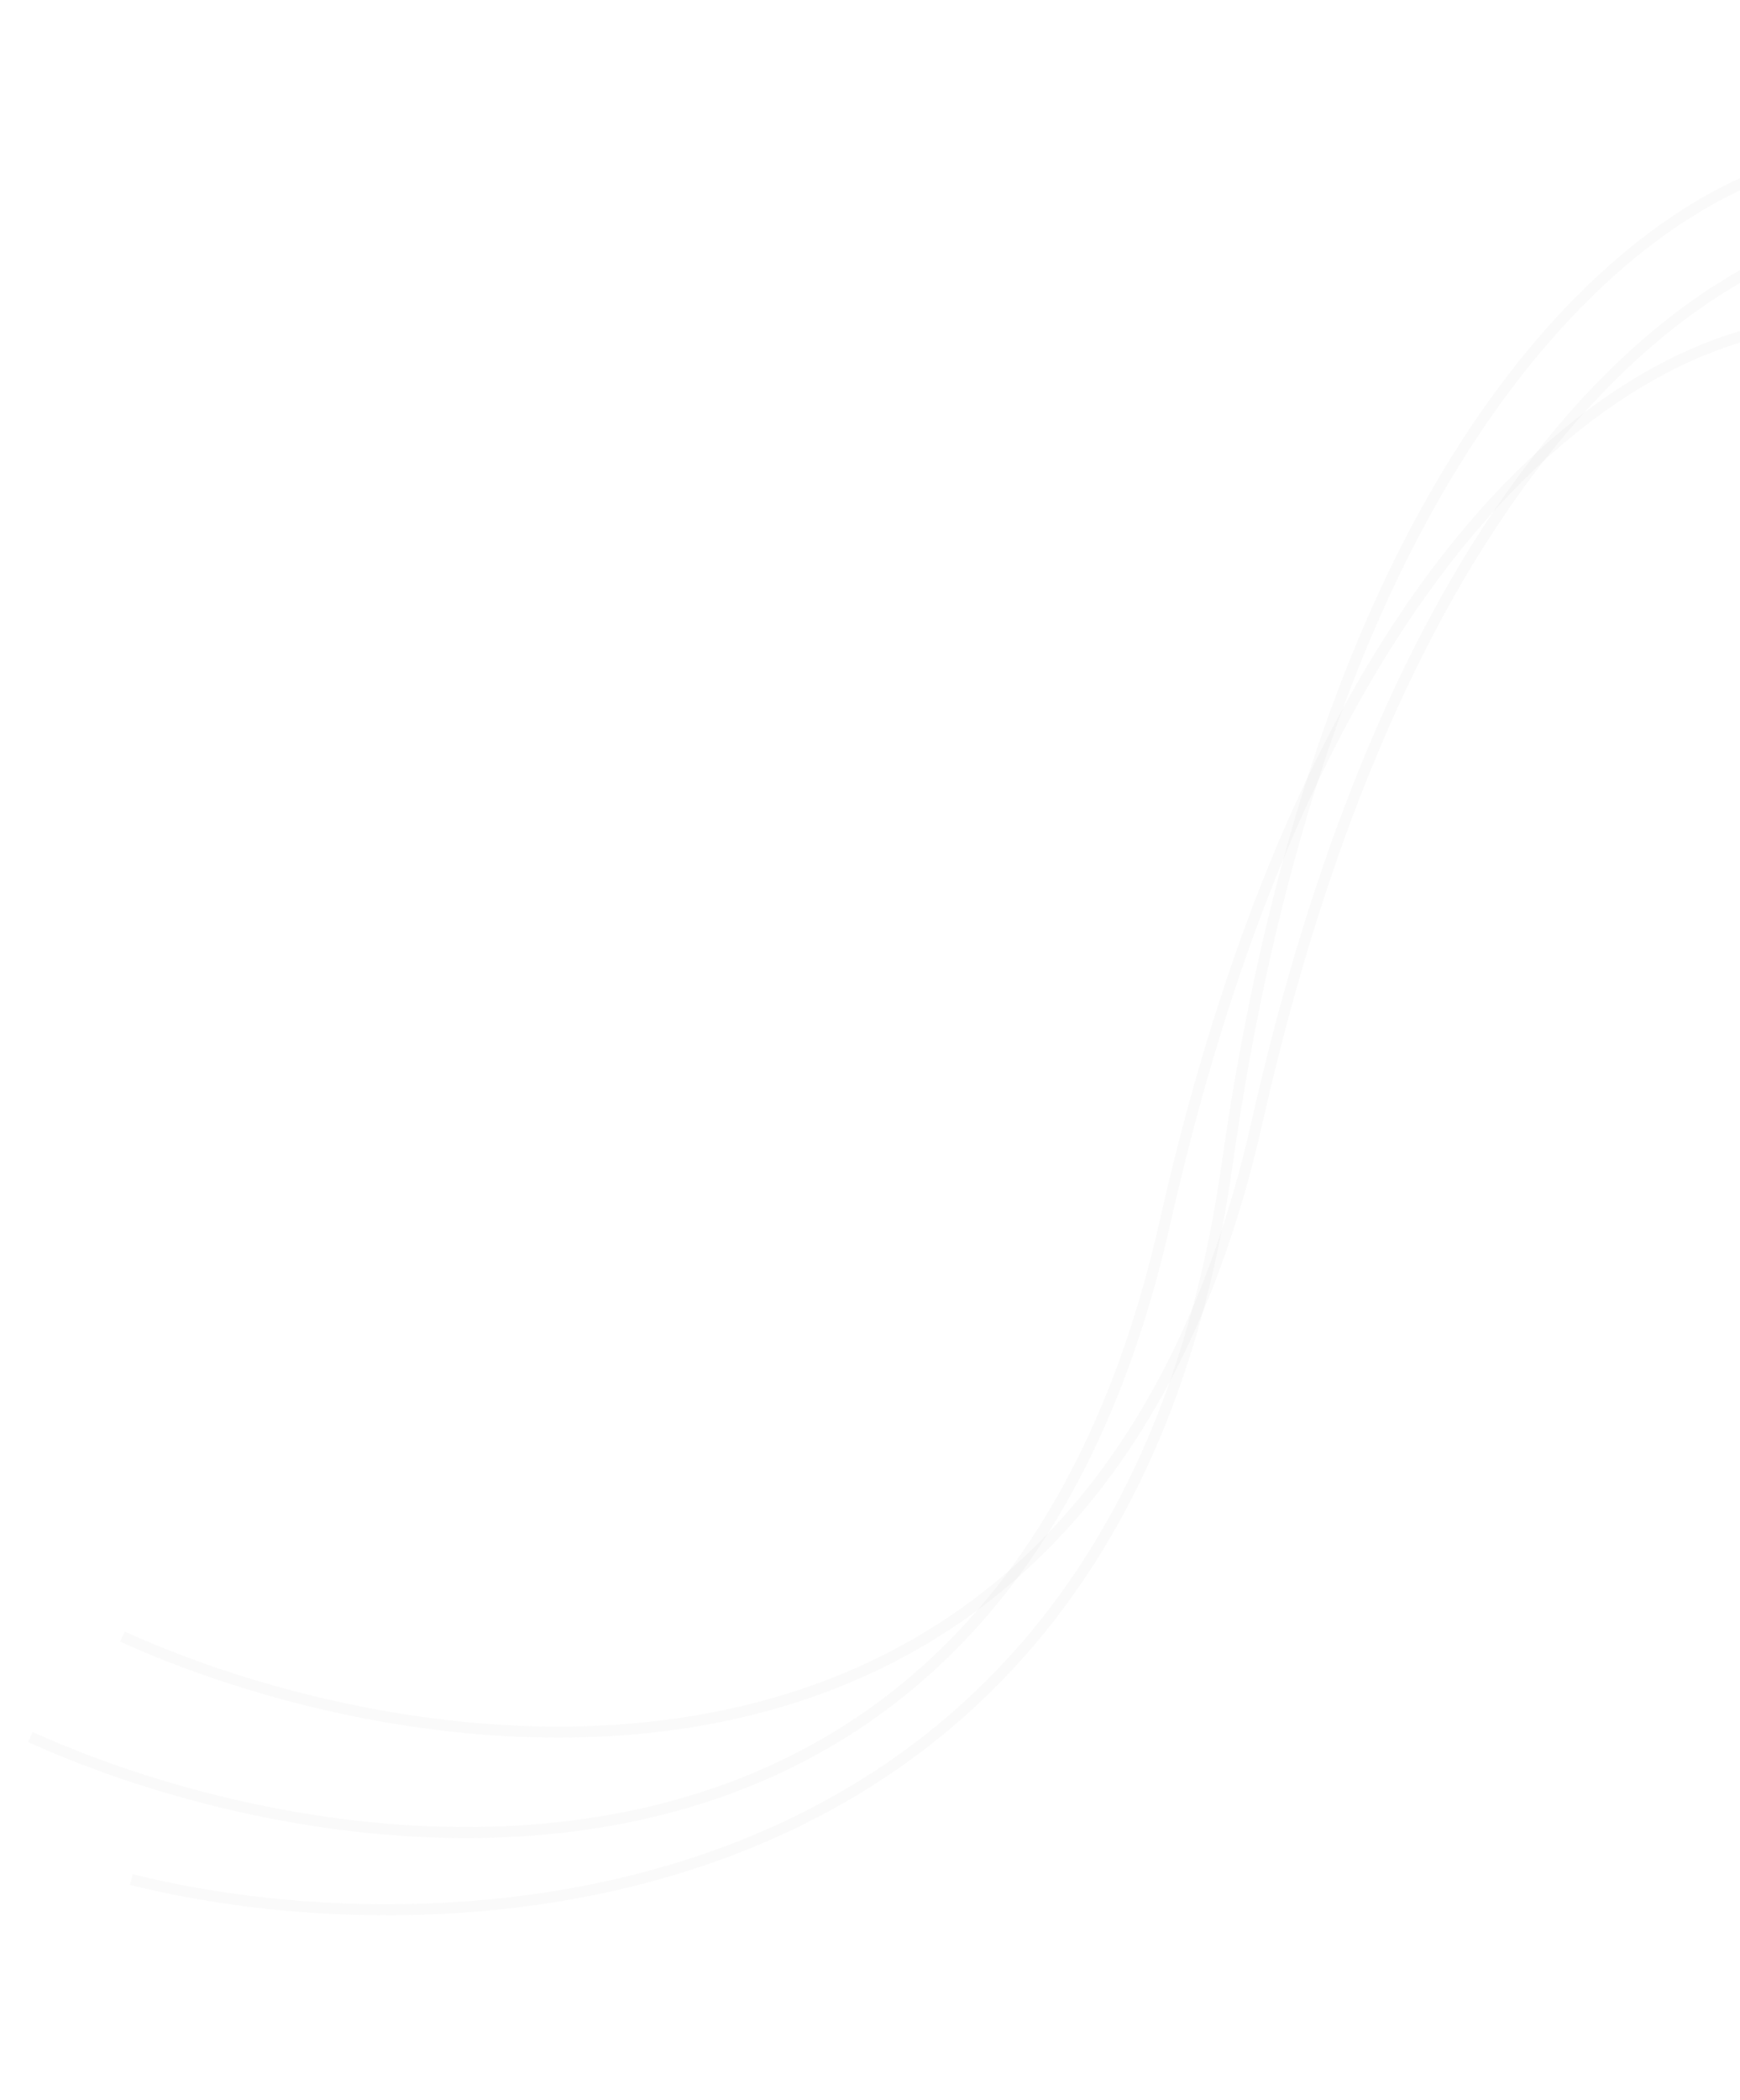 <svg width="315" height="380" viewBox="0 0 315 380" fill="none" xmlns="http://www.w3.org/2000/svg">
<path d="M332.823 58.676C304.885 56.562 241.386 86.111 210.9 221.222C180.414 356.334 61.257 339.593 5.489 314.334" stroke="#CCCCCC" stroke-opacity="0.1" stroke-width="2"/>
<path d="M349.493 40.504C321.554 38.39 258.056 67.939 227.57 203.051C197.084 338.162 77.926 321.421 22.159 296.162" stroke="#CCCCCC" stroke-opacity="0.1" stroke-width="2"/>
<path d="M331.215 28.523C303.034 31.601 241.768 72.352 222.152 210.73C202.536 349.108 81.719 354.648 23.762 340.12" stroke="#CCCCCC" stroke-opacity="0.1" stroke-width="2"/>
</svg>
